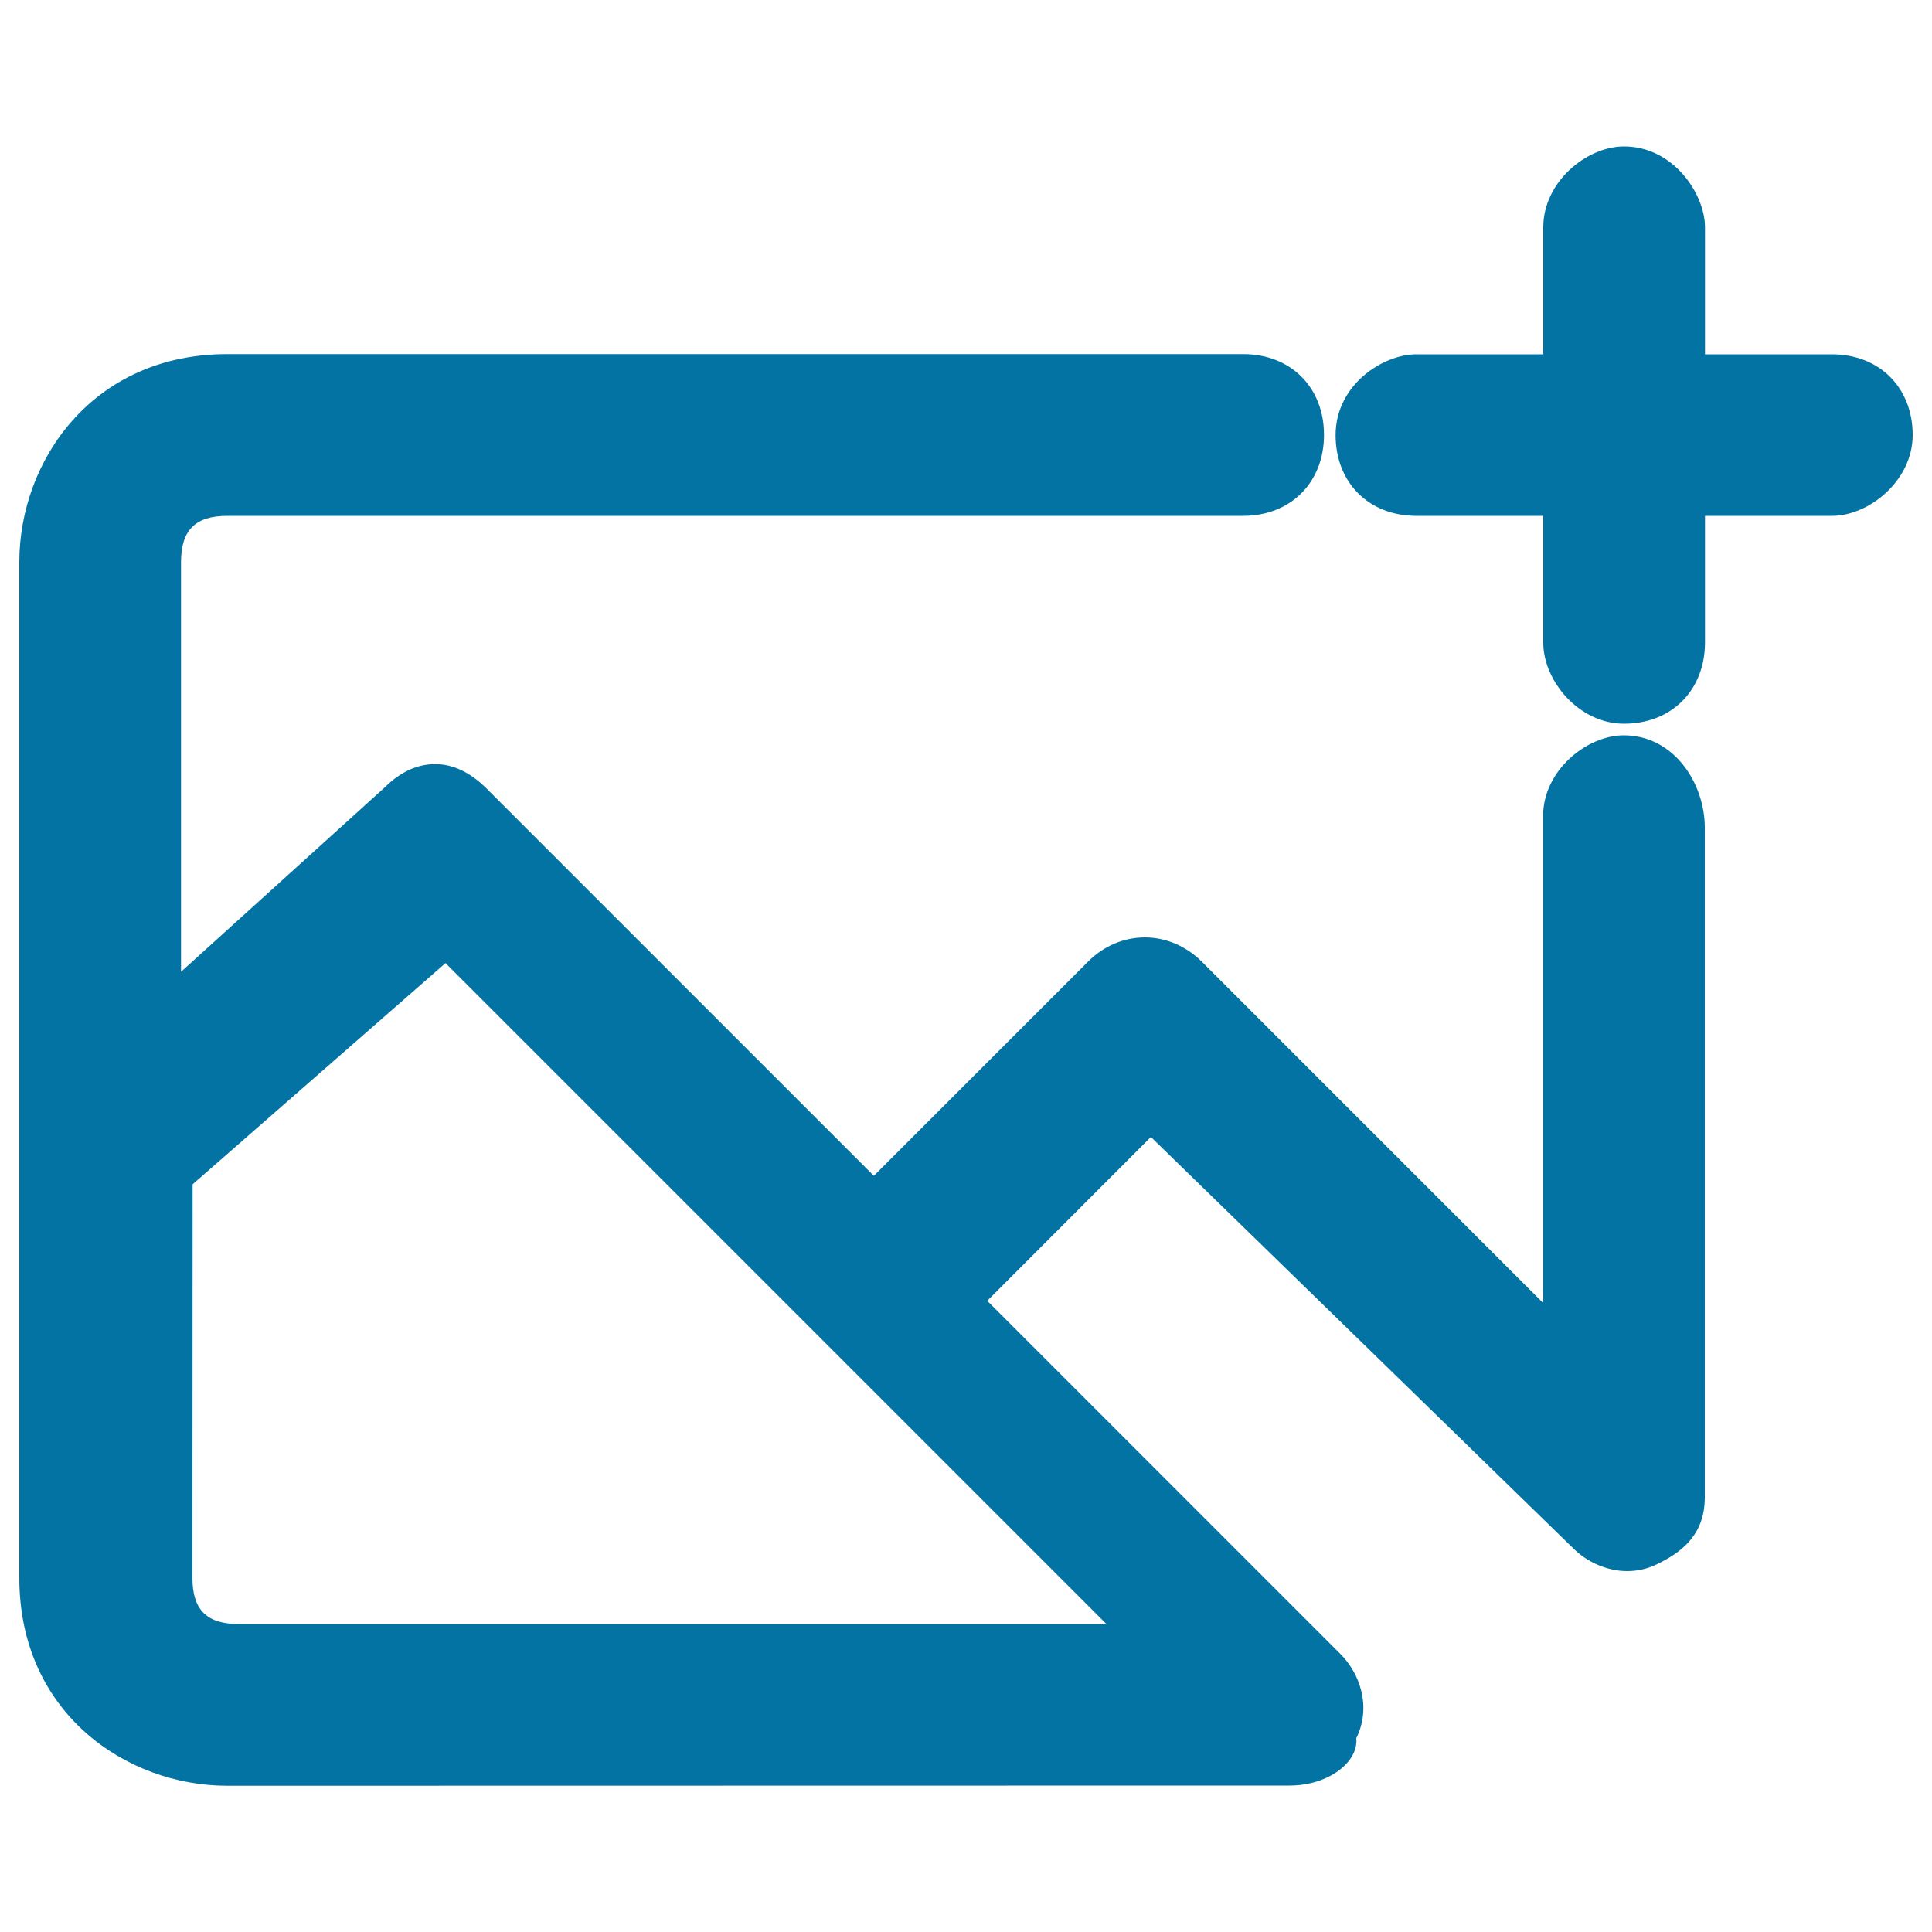 <svg xmlns="http://www.w3.org/2000/svg" viewBox="0 0 1000 1000" style="fill:#0273a2">
<title>Insert Image SVG icon</title>
<path d="M117.6,924.3C65.4,924.3,10,886.6,10,816.7V290.9c0-52.1,37.7-107.6,107.6-107.6h525.9c24.6,0,41.8,17.2,41.8,41.8S668.1,267,643.4,267H117.6c-16.5,0-23.9,7.4-23.9,23.9V503l105.5-95.5c7.8-7.8,16.7-12,26-12c9.2,0,18.1,4.2,26.4,12.4l200.7,200.7l111-111c8-8,18.5-12.4,29.3-12.4c10.8,0,21.3,4.5,29.3,12.4l176.8,176.8v-252c0-23.5,22.5-41.8,41.8-41.8c25.9,0,41.9,24.8,41.9,47.8v346.6c0,19.7-12.4,28.6-24.5,34.5c-5,2.5-10.2,3.7-15.7,3.7c-10,0-20.5-4.4-27.9-11.8L595.7,588.5L511,673.3L693.7,856c10,9.9,16.4,27.3,8.3,43.7c1.3,11.9-13.9,24.5-34.6,24.5L117.6,924.3L117.6,924.3z M99.6,816.7c0,16.5,7.4,23.9,23.9,23.9h449.2L230.6,498.5L99.7,613L99.6,816.7L99.6,816.7z"/><path d="M840.6,374.6c-23.6,0-41.8-22.5-41.8-41.8V267h-65.7c-24.6,0-41.8-17.2-41.8-41.8c0-25.9,24.4-41.8,41.8-41.8h65.7v-65.8c0-23.5,22.5-41.8,41.8-41.8c25.6,0,41.9,24.7,41.9,41.8v65.8h65.7c24.6,0,41.8,17.2,41.8,41.8c0,23.5-22.5,41.8-41.8,41.8h-65.7v65.7C882.4,357.3,865.2,374.6,840.6,374.6z"/>
</svg>